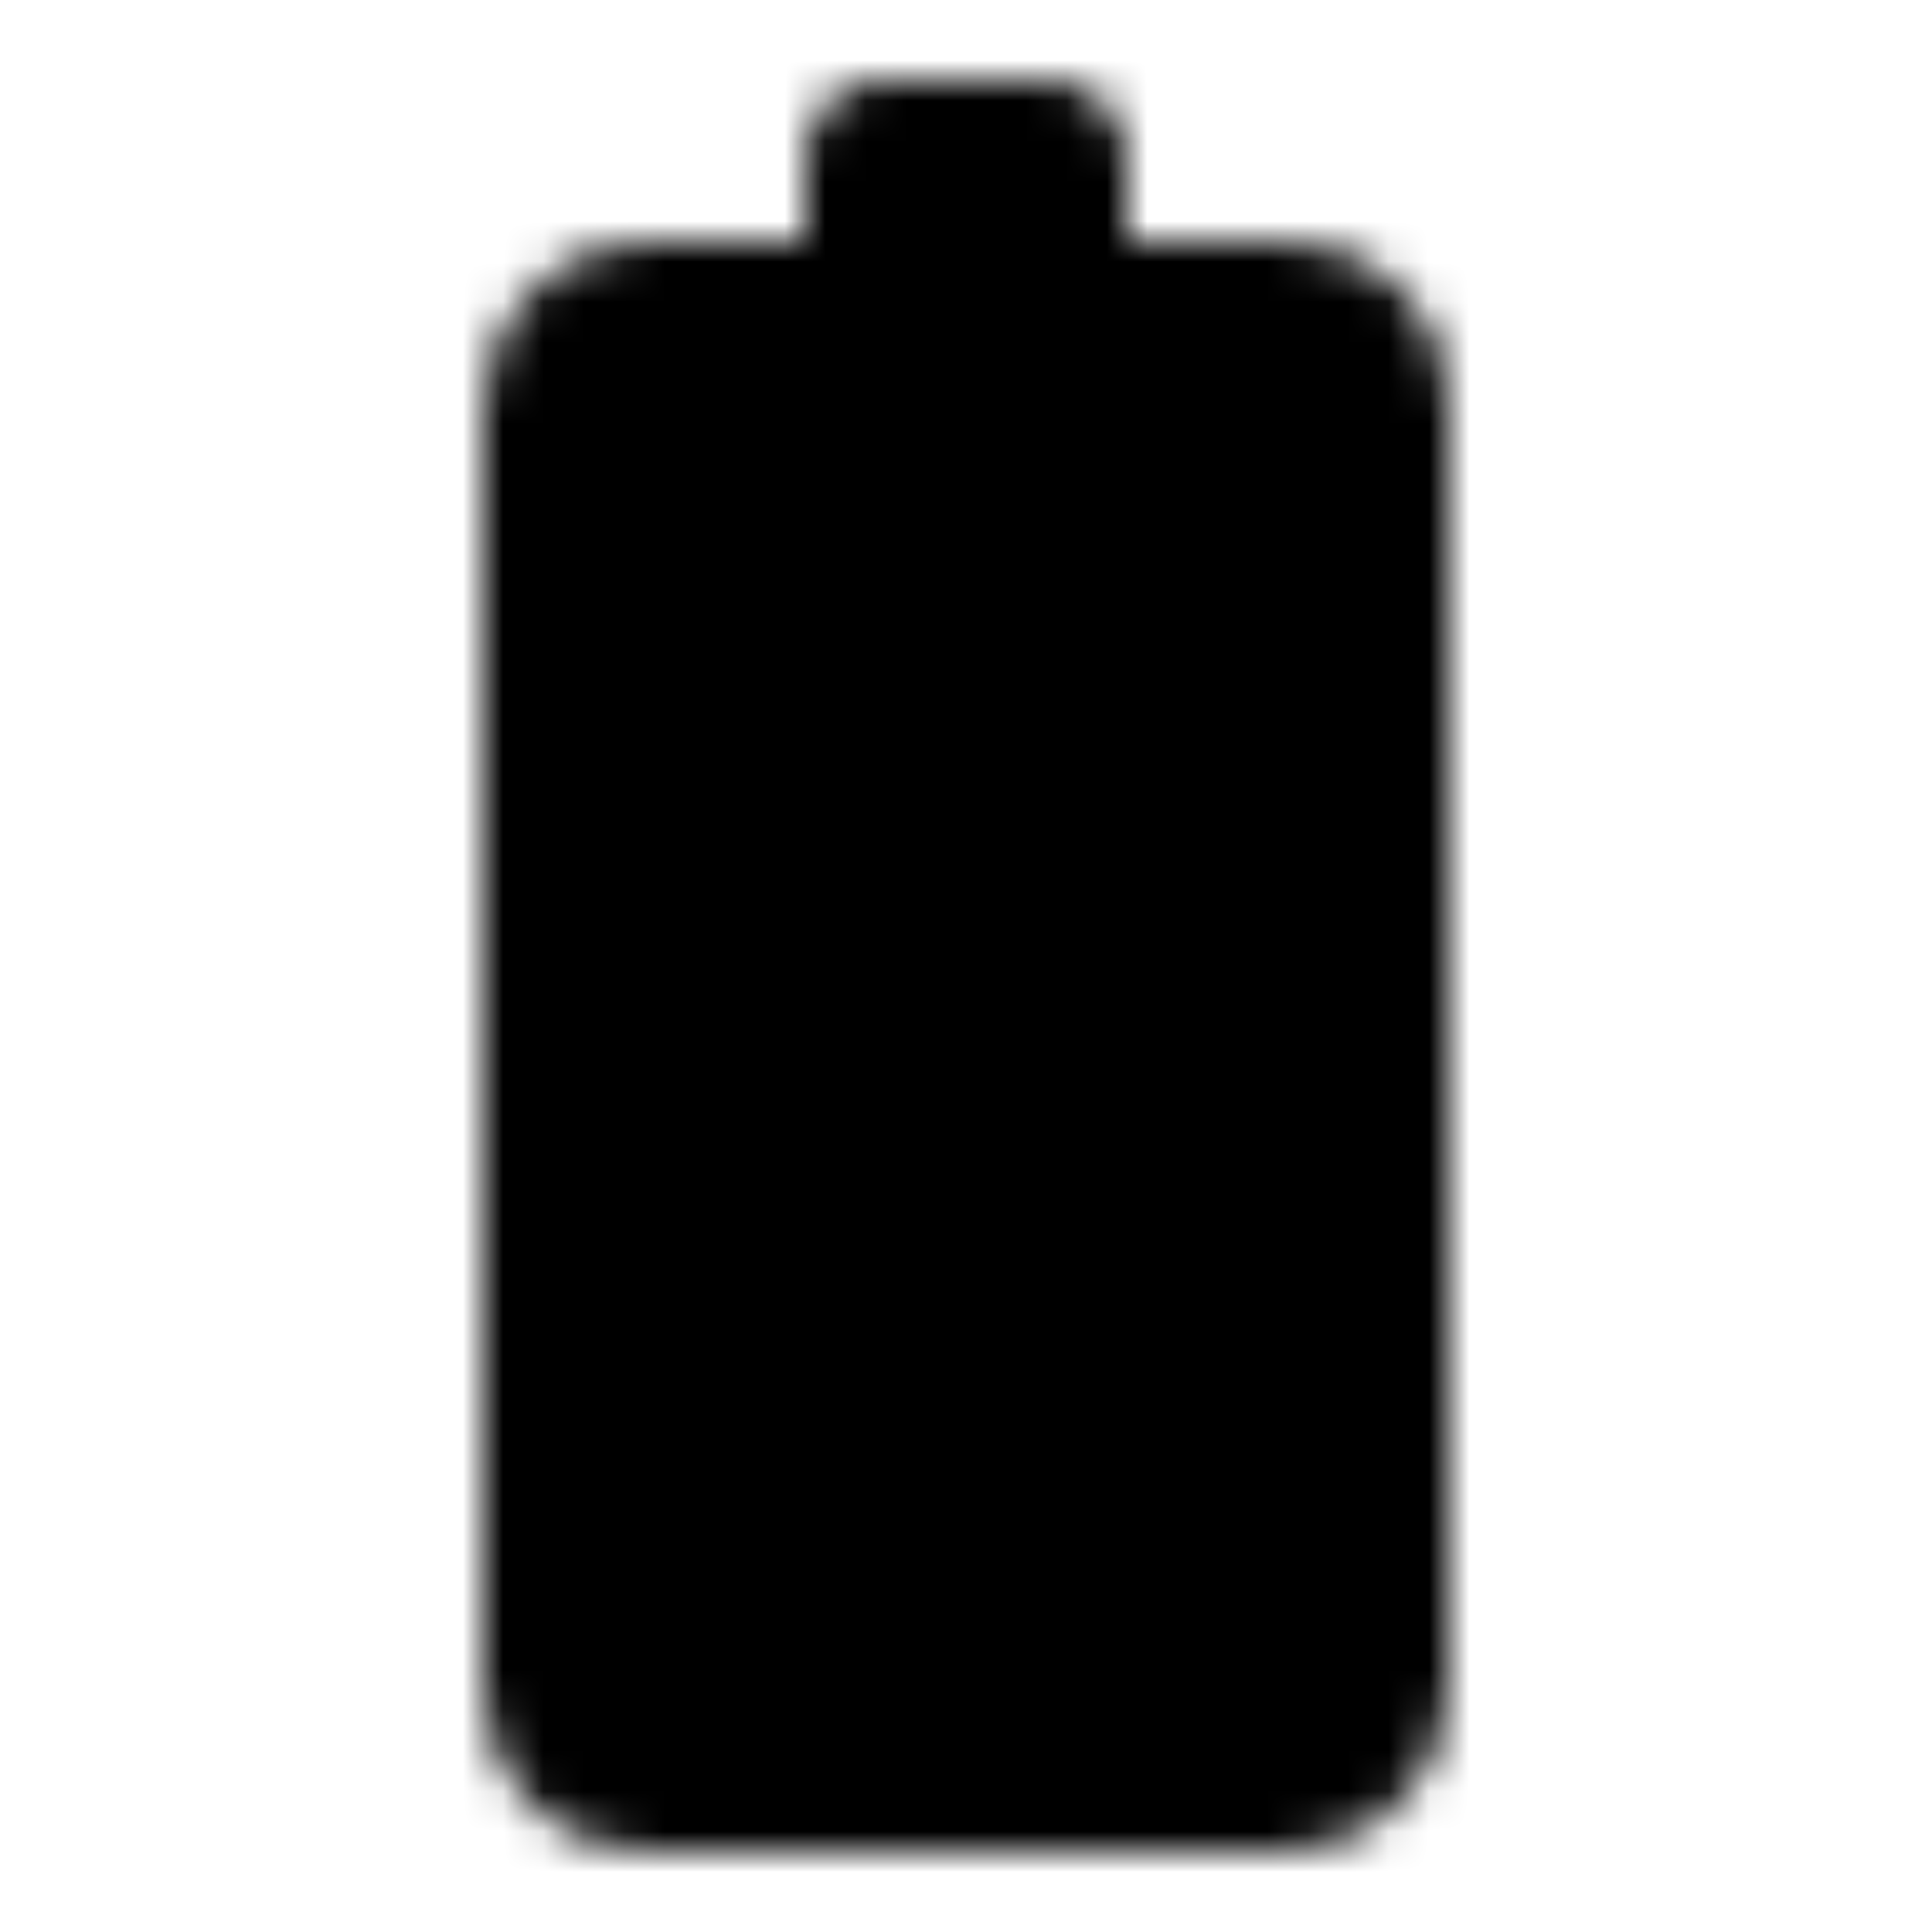 <?xml version="1.0" encoding="UTF-8"?> <svg xmlns="http://www.w3.org/2000/svg" viewBox="0 0 48 48"><defs><mask id="ipSBatteryStorage0"><g fill="none"><rect width="36" height="20" x="14" y="44" fill="#fff" stroke="#fff" stroke-linecap="round" stroke-linejoin="round" stroke-width="4" rx="2" transform="rotate(-90 14 44)"></rect><path fill="#fff" d="M20 6V4a2 2 0 0 1 2-2h4a2 2 0 0 1 2 2v2z"></path><path stroke="#000" stroke-linecap="round" stroke-linejoin="round" stroke-width="4" d="m25 18l-5 10l8-2l-5 10"></path></g></mask></defs><path fill="currentColor" d="M0 0h48v48H0z" mask="url(#ipSBatteryStorage0)"></path></svg> 